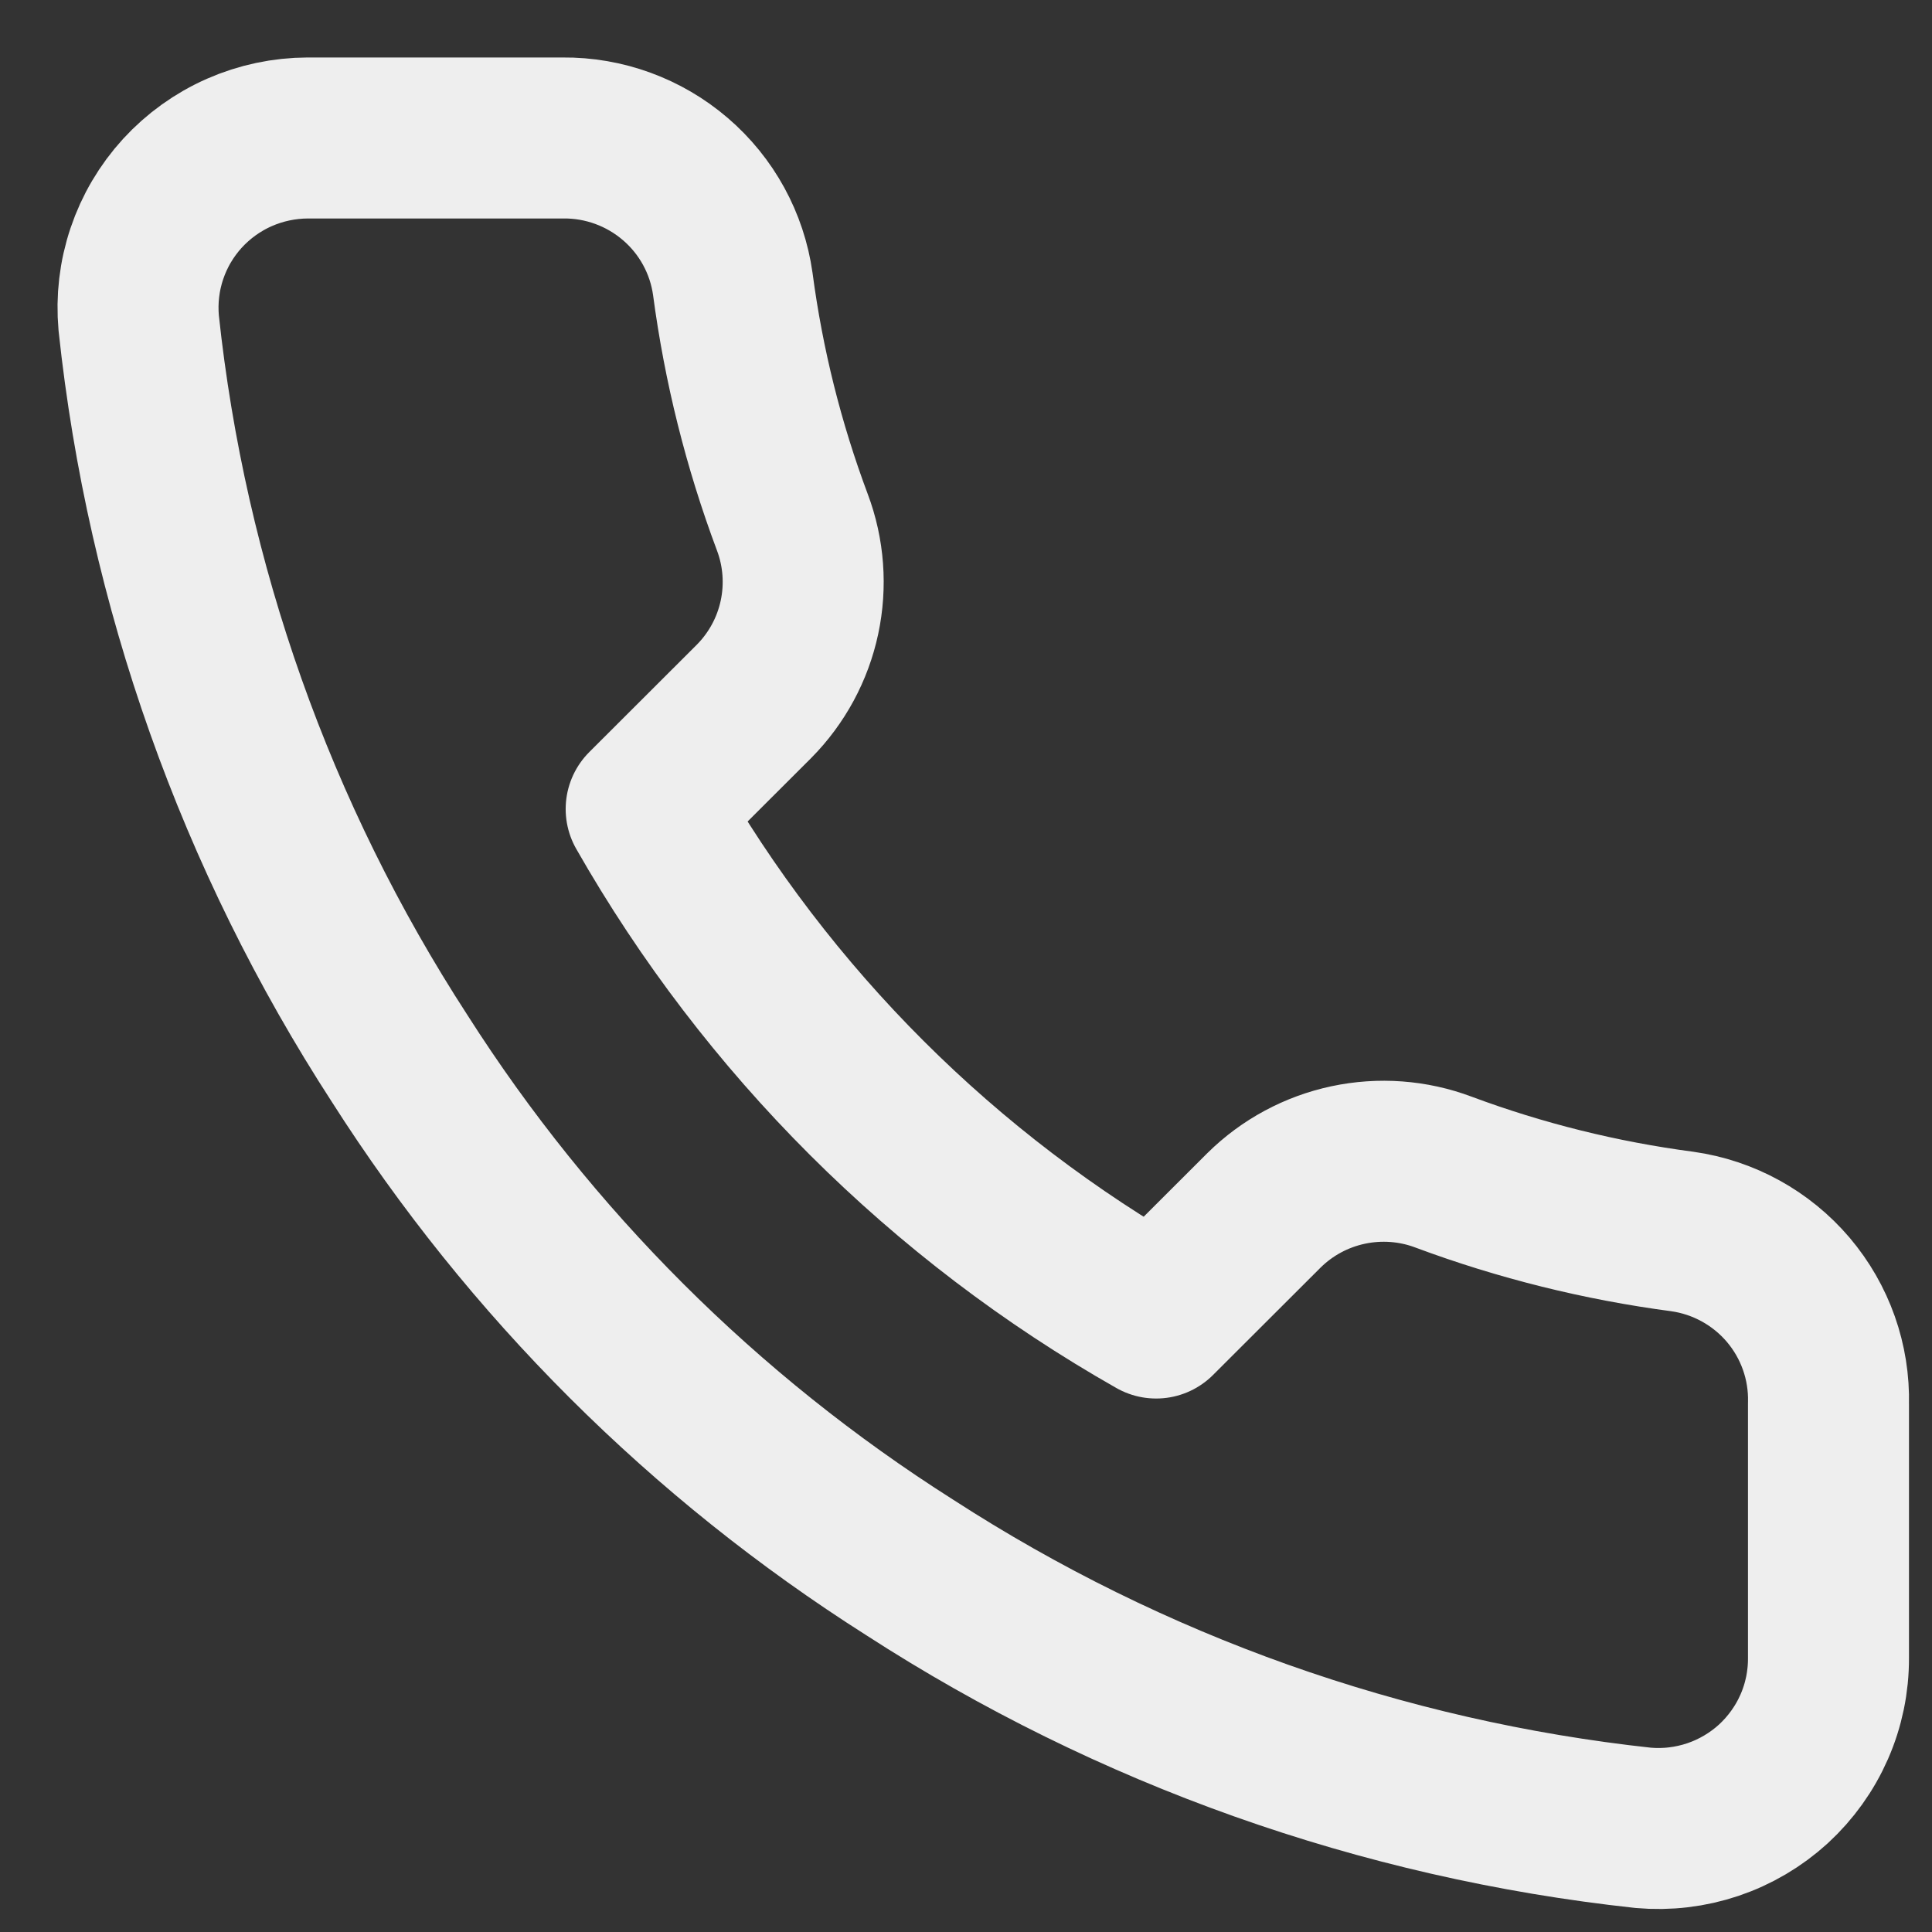 <svg width="24" height="24" viewBox="0 0 24 24" fill="none" xmlns="http://www.w3.org/2000/svg">
<rect x="0" y="0" width="24" height="24" fill="#333333" stroke="none"/>
<path d="M22.714 17.437V20.598C22.715 20.892 22.655 21.182 22.537 21.451C22.419 21.72 22.246 21.961 22.03 22.16C21.813 22.358 21.557 22.509 21.279 22.603C21 22.697 20.705 22.732 20.412 22.706C17.163 22.354 14.042 21.245 11.3 19.471C8.749 17.853 6.586 15.694 4.964 13.148C3.18 10.399 2.07 7.269 1.723 4.012C1.697 3.72 1.731 3.427 1.825 3.149C1.918 2.872 2.069 2.617 2.266 2.401C2.464 2.185 2.705 2.012 2.973 1.894C3.241 1.776 3.531 1.715 3.824 1.714H6.992C7.504 1.709 8.001 1.891 8.389 2.224C8.778 2.557 9.032 3.021 9.103 3.527C9.237 4.539 9.485 5.532 9.843 6.488C9.985 6.865 10.015 7.275 9.931 7.669C9.847 8.063 9.651 8.425 9.367 8.712L8.027 10.05C9.53 12.688 11.718 14.873 14.362 16.373L15.703 15.034C15.99 14.751 16.352 14.556 16.747 14.472C17.142 14.388 17.553 14.418 17.931 14.56C18.889 14.917 19.884 15.164 20.898 15.298C21.41 15.37 21.879 15.628 22.214 16.022C22.549 16.417 22.727 16.92 22.714 17.437Z" stroke="#EEEEEE" stroke-width="2" stroke-linecap="round" stroke-linejoin="round"/>
</svg>
